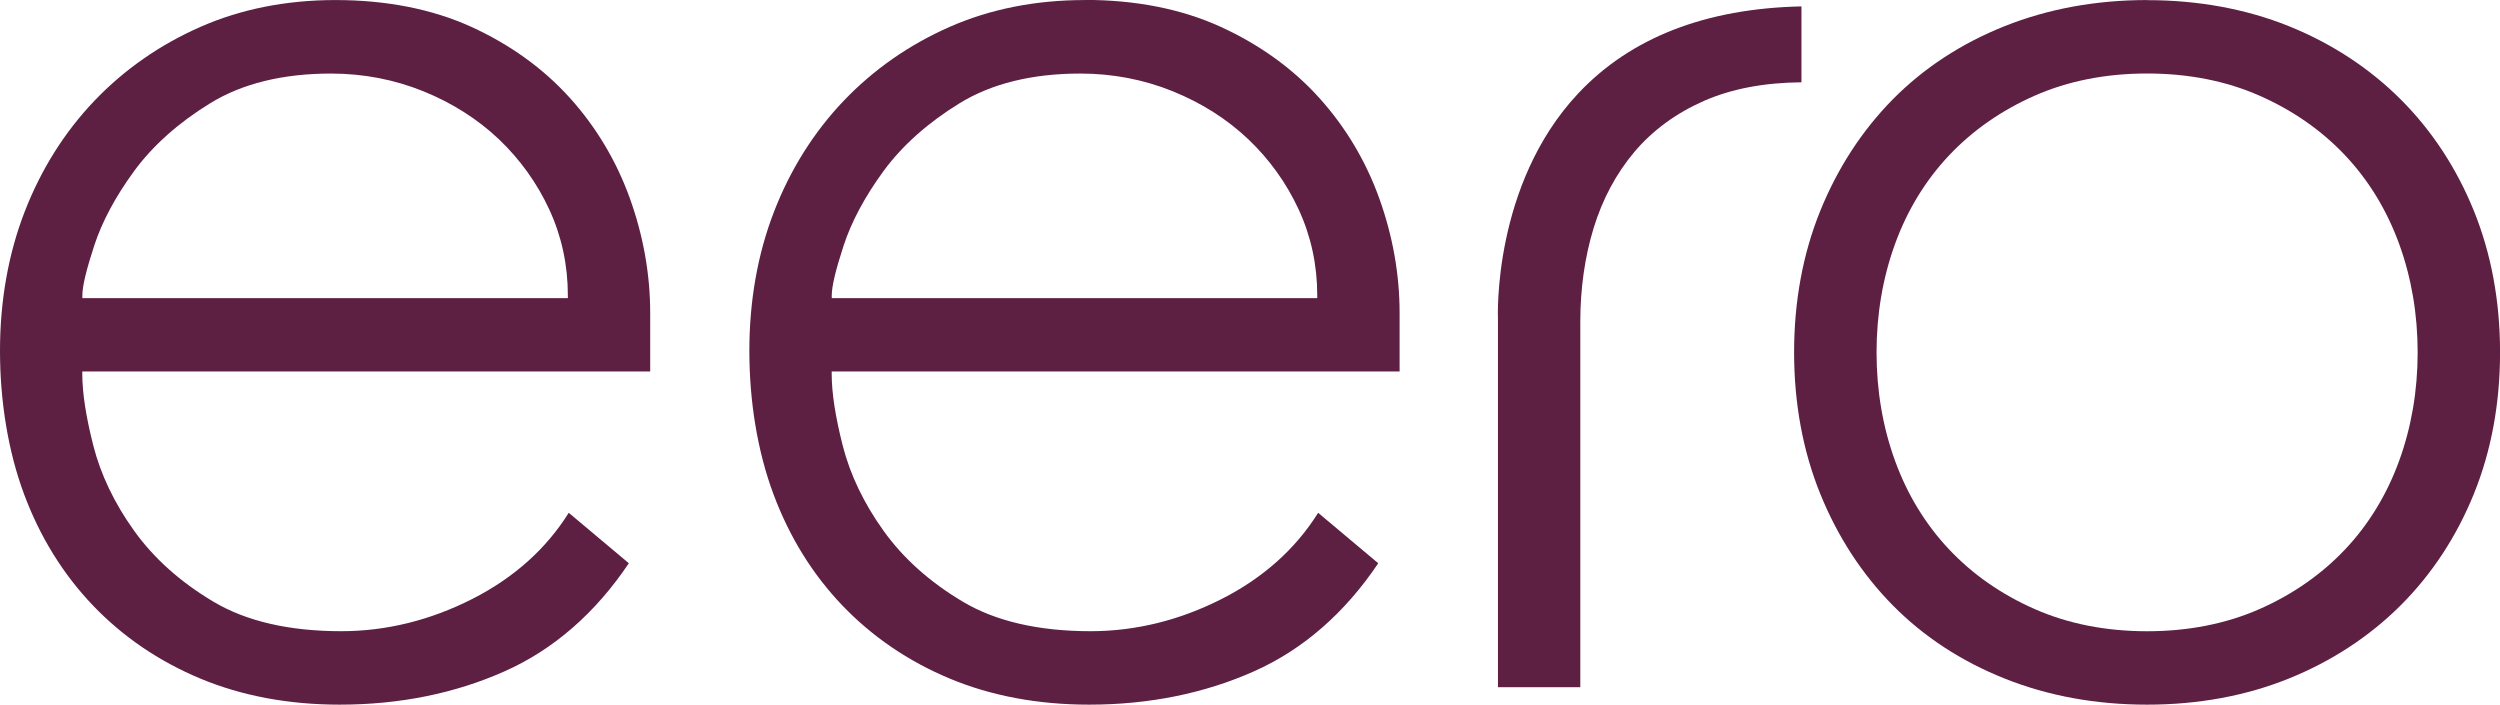 <?xml version="1.0" encoding="UTF-8"?>
<svg id="Layer_1" xmlns="http://www.w3.org/2000/svg" version="1.1" viewBox="0 0 500 140.94">
  <!-- Generator: Adobe Illustrator 29.6.1, SVG Export Plug-In . SVG Version: 2.1.1 Build 9)  -->
  <defs>
    <style>
      .st0 {
        fill: #5d1f42;
      }
    </style>
  </defs>
  <path class="st0" d="M67.08.01C57.25.01,48.17,1.82,40.08,5.38c-8.1,3.56-15.23,8.53-21.2,14.78-5.97,6.26-10.66,13.71-13.94,22.17C1.66,50.79,0,60.17,0,70.18s1.61,20.03,4.79,28.59c3.18,8.57,7.82,16.07,13.79,22.31,5.96,6.24,13.19,11.17,21.48,14.63,8.28,3.46,17.67,5.22,27.89,5.22,11.96,0,23.07-2.25,33-6.68,9.77-4.35,18.12-11.63,24.82-21.6l-12.02-10.09c-4.51,7.21-10.97,12.99-19.21,17.19-8.43,4.3-17.27,6.49-26.3,6.49-10.4,0-19.02-1.99-25.6-5.93-6.57-3.91-11.9-8.68-15.83-14.18-3.92-5.47-6.66-11.19-8.14-16.99-1.47-5.76-2.21-10.57-2.21-14.31v-.54h113.58v-11.73c0-7.69-1.37-15.39-4.07-22.9-2.7-7.5-6.75-14.27-12.04-20.13-5.3-5.86-11.93-10.63-19.73-14.19C86.42,1.82,77.29.01,67.08.01ZM113.59,59.63H16.47v-.54c0-1.83.78-5.09,2.37-9.96,1.57-4.8,4.26-9.82,7.98-14.91,3.73-5.09,8.85-9.66,15.23-13.58,6.4-3.93,14.52-5.93,24.14-5.93,6.48,0,12.71,1.2,18.5,3.55,5.79,2.35,10.86,5.58,15.1,9.6,4.22,4.02,7.62,8.75,10.07,14.05,2.46,5.31,3.71,11.09,3.71,17.17v.54h0Z"/>
  <path class="st0" d="M216.95.01c-9.83,0-18.91,1.8-27,5.36-8.1,3.56-15.23,8.53-21.2,14.78-5.97,6.26-10.66,13.71-13.94,22.17-3.28,8.47-4.94,17.84-4.94,27.86s1.61,20.03,4.8,28.59c3.18,8.57,7.82,16.07,13.79,22.31,5.97,6.24,13.19,11.17,21.48,14.63,8.28,3.46,17.67,5.22,27.89,5.22,11.96,0,23.07-2.25,33-6.68,9.77-4.35,18.12-11.63,24.82-21.6l-12.02-10.09c-4.51,7.21-10.97,12.99-19.21,17.19-8.43,4.3-17.27,6.49-26.3,6.49-10.4,0-19.02-1.99-25.6-5.93-6.58-3.91-11.9-8.68-15.83-14.18-3.92-5.47-6.66-11.19-8.14-16.99-1.47-5.76-2.21-10.57-2.21-14.31v-.54h113.58v-11.73c0-7.69-1.37-15.39-4.07-22.9-2.7-7.5-6.75-14.27-12.04-20.13-5.3-5.86-11.93-10.63-19.73-14.19-7.8-3.55-16.93-5.36-27.15-5.36h0s0,.01,0,.01ZM263.46,59.63h-97.11v-.54c0-1.83.78-5.09,2.37-9.96,1.57-4.8,4.26-9.82,7.98-14.91,3.73-5.09,8.85-9.66,15.23-13.58,6.4-3.93,14.52-5.93,24.14-5.93,6.48,0,12.71,1.2,18.5,3.55,5.79,2.35,10.86,5.58,15.1,9.6,4.22,4.02,7.62,8.75,10.07,14.05,2.46,5.31,3.71,11.09,3.71,17.17v.54h0Z"/>
  <path class="st0" d="M429.42.01c-10.22,0-19.81,1.76-28.49,5.22-8.67,3.46-16.19,8.38-22.36,14.63-6.16,6.24-11.05,13.76-14.52,22.32-3.47,8.57-5.23,18.08-5.23,28.29s1.76,19.73,5.23,28.29c3.47,8.57,8.36,16.08,14.52,22.32,6.16,6.24,13.68,11.17,22.36,14.63,8.67,3.47,18.26,5.22,28.49,5.22s19.76-1.76,28.34-5.22c8.58-3.47,16.1-8.39,22.36-14.63,6.26-6.25,11.19-13.76,14.66-22.32,3.47-8.56,5.23-18.08,5.23-28.29s-1.76-19.72-5.23-28.29c-3.47-8.55-8.4-16.07-14.66-22.32-6.27-6.25-13.79-11.17-22.36-14.63C449.17,1.78,439.64.03,429.42.03h0ZM429.42,126.25c-8.23,0-15.8-1.49-22.47-4.43-6.67-2.93-12.44-6.96-17.15-11.96-4.72-5.01-8.35-10.97-10.8-17.72-2.45-6.74-3.69-14.03-3.69-21.66s1.24-14.92,3.69-21.67c2.45-6.76,6.09-12.72,10.8-17.72,4.71-5,10.49-9.02,17.15-11.96,6.67-2.94,14.23-4.43,22.47-4.43s15.8,1.49,22.47,4.43c6.67,2.94,12.45,6.96,17.15,11.96,4.71,4.99,8.34,10.96,10.8,17.72,2.45,6.75,3.69,14.04,3.69,21.67s-1.24,14.91-3.69,21.66c-2.46,6.76-6.09,12.73-10.8,17.72-4.71,4.99-10.48,9.02-17.15,11.96-6.68,2.94-14.24,4.43-22.47,4.43Z"/>
  <path class="st0" d="M299.59,137.44h16.47v-73.1c0-6.64.9-12.95,2.66-18.71,1.77-5.8,4.52-10.92,8.15-15.24,3.65-4.32,8.34-7.76,13.96-10.23,5.48-2.4,12.02-3.64,19.46-3.7V1.28c-19.17.41-34.19,6.26-44.65,17.41-17.16,18.28-16.06,44.83-16.05,45.1v73.66Z"/>
</svg>